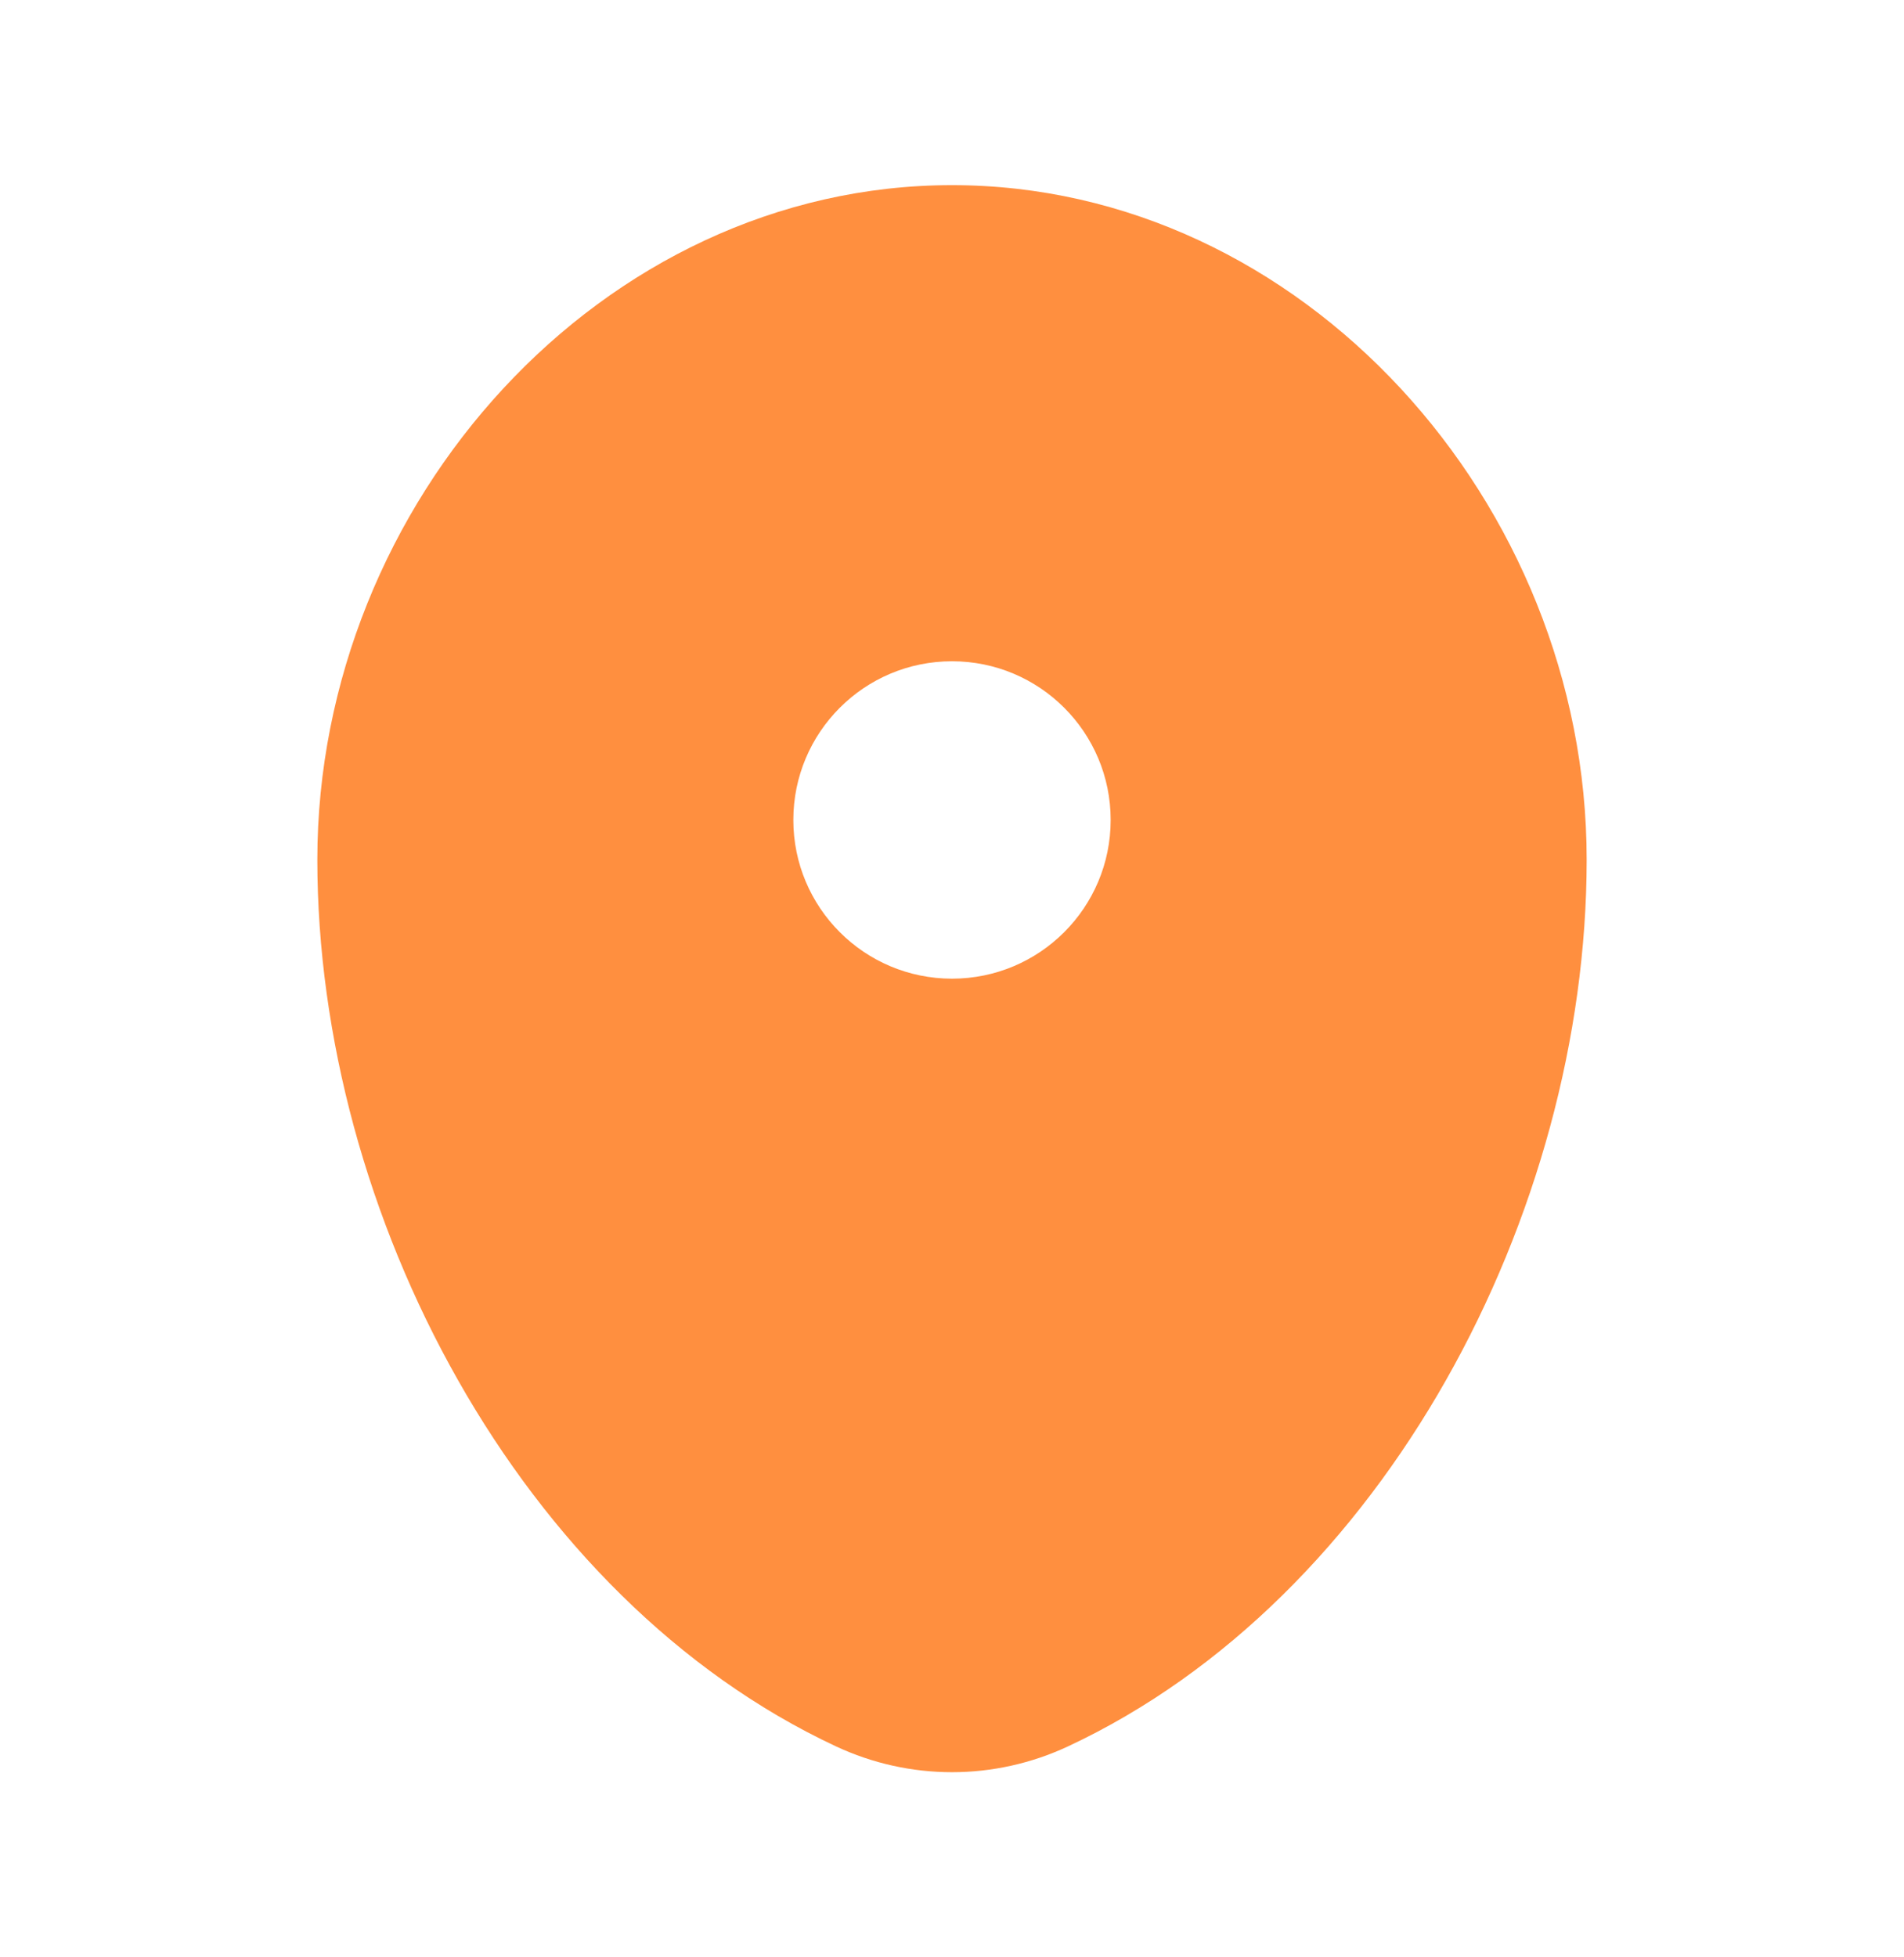 <svg width="36" height="37" viewBox="0 0 36 37" fill="none" xmlns="http://www.w3.org/2000/svg">
<g clip-path="url(#clip0_1_637)">
<g clip-path="url(#clip1_1_637)">
<path fill-rule="evenodd" clip-rule="evenodd" d="M18 3.5C11.373 3.5 6 9.504 6 16.25C6 22.943 9.83 30.219 15.806 33.012C17.199 33.663 18.801 33.663 20.194 33.012C26.17 30.219 30 22.943 30 16.25C30 9.504 24.627 3.5 18 3.5ZM18 18.5C19.657 18.5 21 17.157 21 15.5C21 13.843 19.657 12.5 18 12.5C16.343 12.5 15 13.843 15 15.5C15 17.157 16.343 18.5 18 18.5Z" fill="#FF8F3F"/>
</g>
</g>
<defs>
<clipPath id="clip0_1_637">
<rect width="36" height="37" fill="white"/>
</clipPath>
<clipPath id="clip1_1_637">
<rect width="36" height="37" fill="white"/>
</clipPath>
</defs>
</svg>
